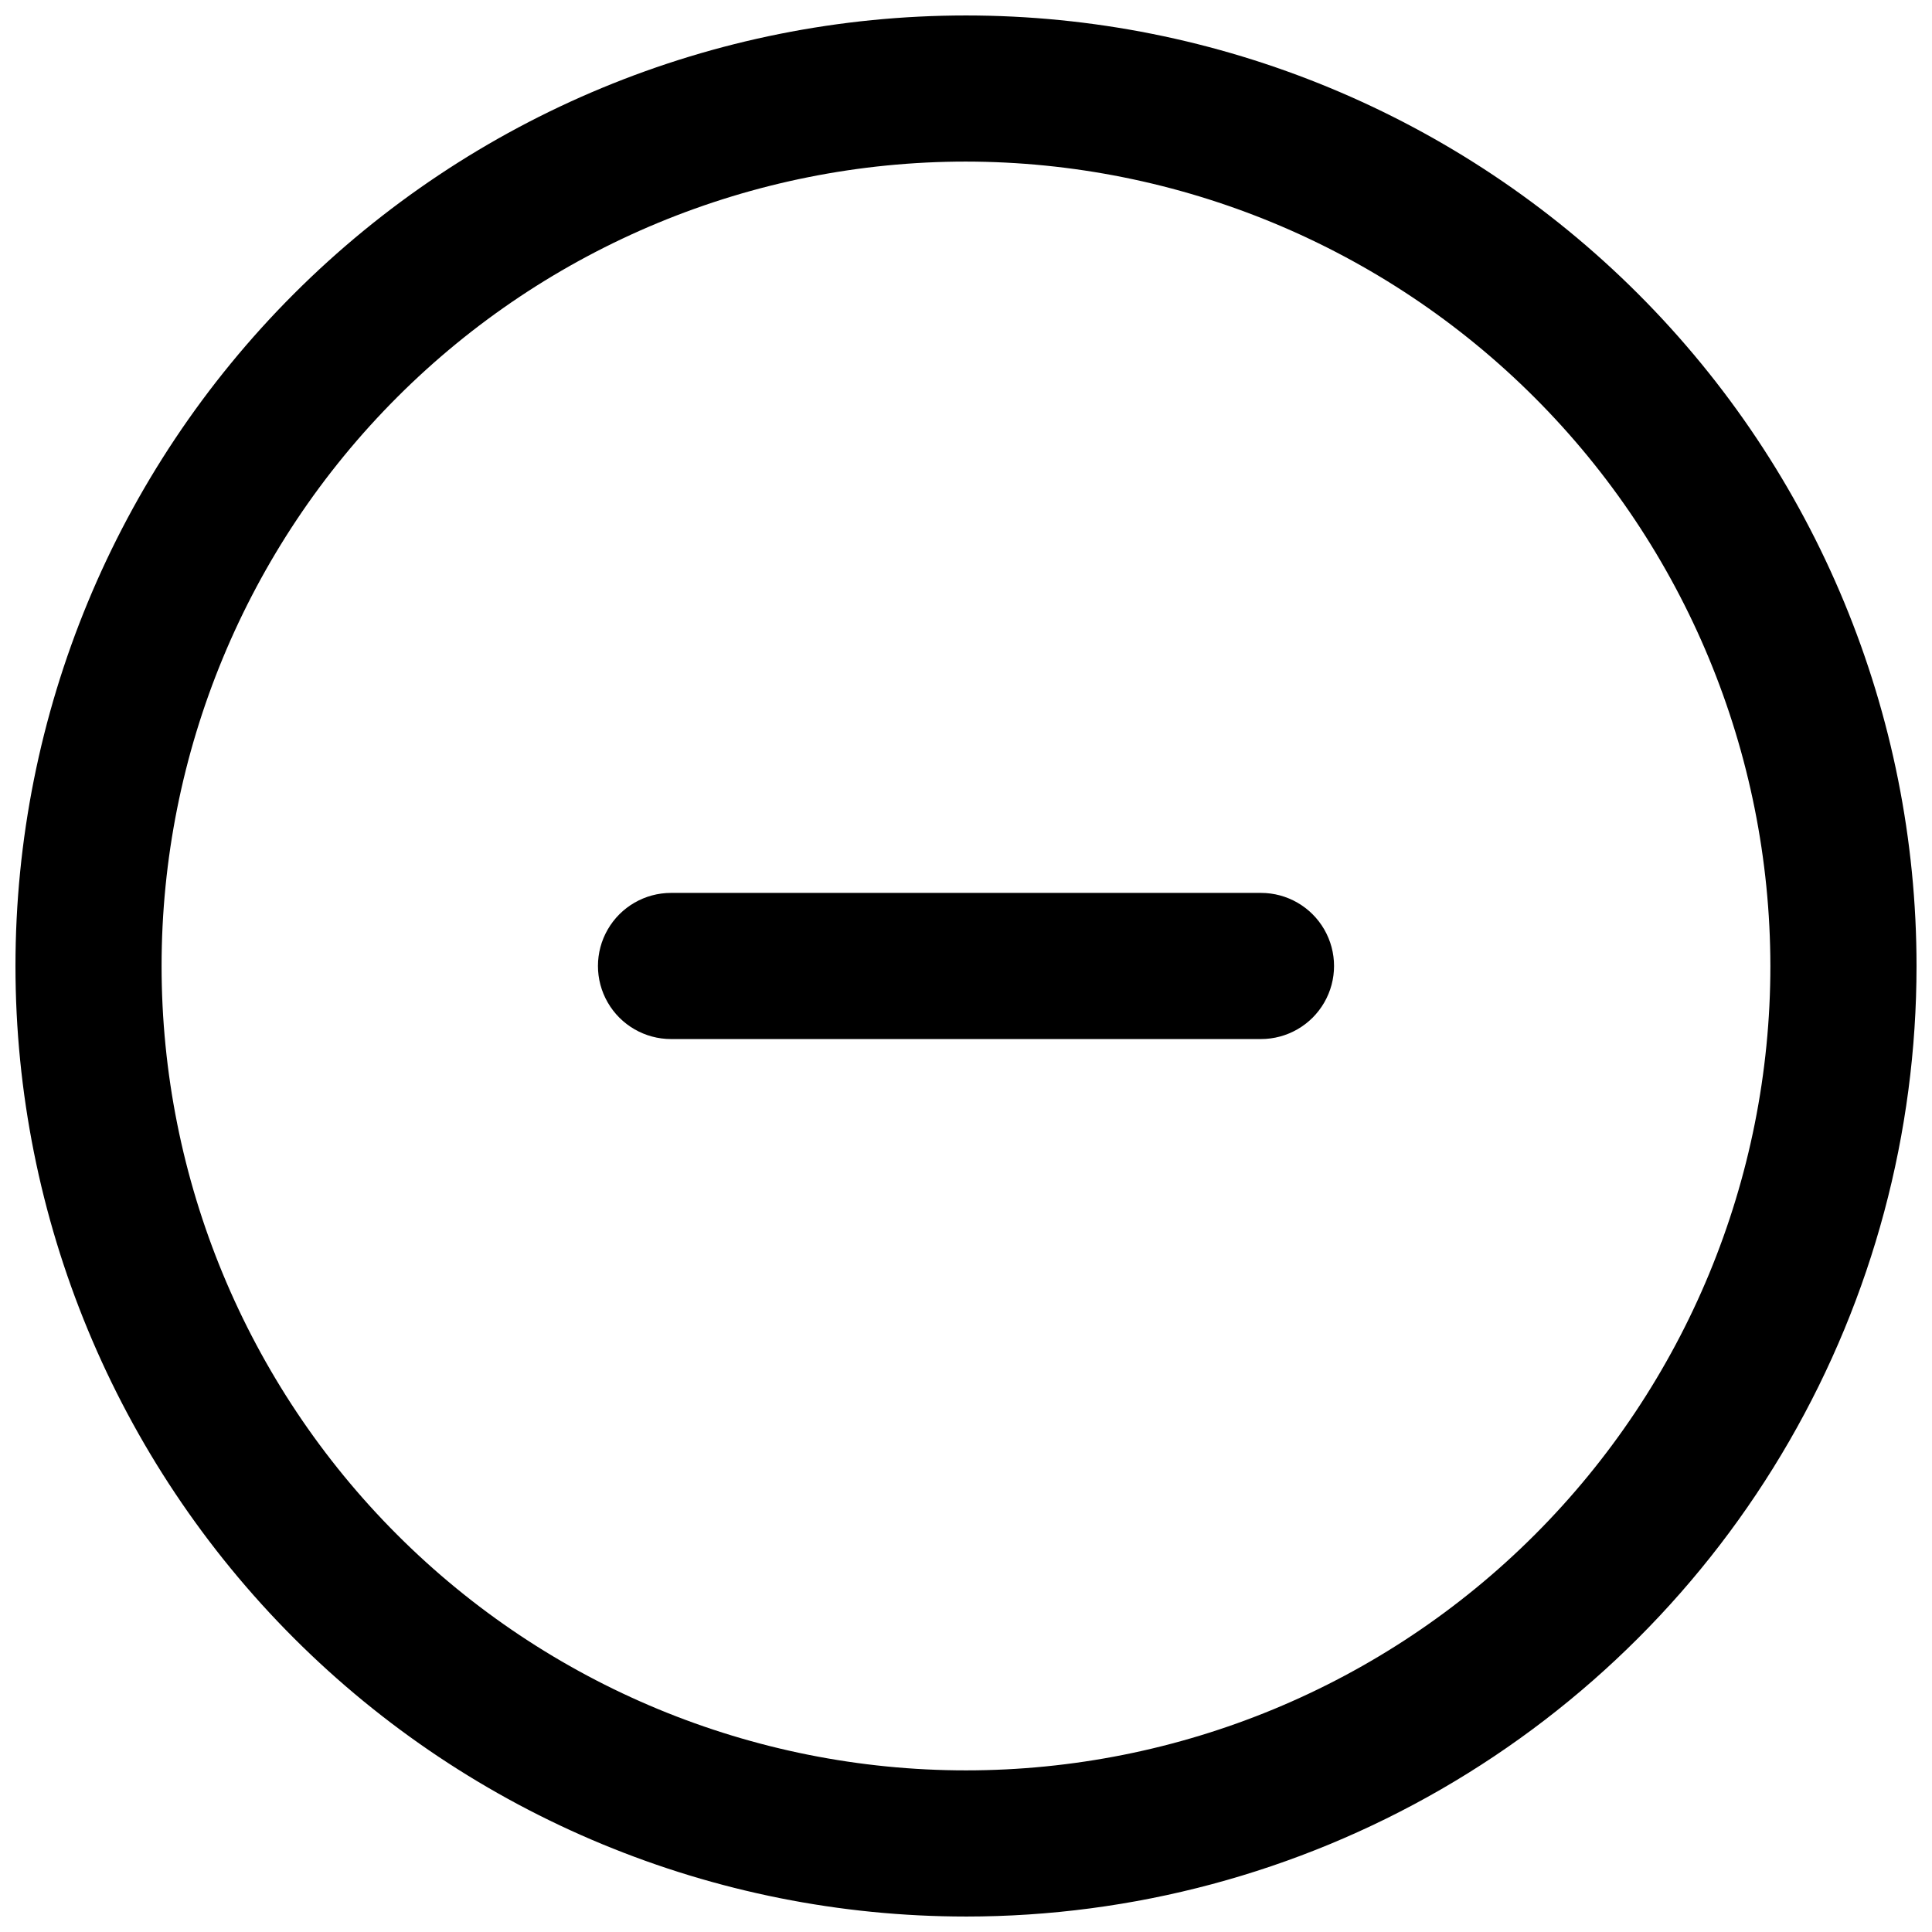 <?xml version="1.0" encoding="UTF-8"?>
<!-- The Best Svg Icon site in the world: iconSvg.co, Visit us! https://iconsvg.co -->
<svg width="800px" height="800px" version="1.1" viewBox="144 144 512 512" xmlns="http://www.w3.org/2000/svg">
 <defs>
  <clipPath id="a">
   <path d="m148.09 148.09h503.81v503.81h-503.81z"/>
  </clipPath>
 </defs>
 <g clip-path="url(#a)">
  <path d="m400 651.9c-66.812 0-130.88-26.539-178.12-73.781-47.242-47.242-73.781-111.31-73.781-178.12 0-66.812 26.539-130.88 73.781-178.12s111.31-73.781 178.12-73.781c66.809 0 130.88 26.539 178.12 73.781 47.242 47.242 73.781 111.31 73.781 178.12 0 44.219-11.637 87.656-33.746 125.95-22.109 38.297-53.91 70.098-92.207 92.207-38.293 22.109-81.73 33.746-125.95 33.746zm0-465.08c-56.539 0-110.76 22.461-150.74 62.438-39.977 39.977-62.438 94.199-62.438 150.74 0 56.535 22.461 110.76 62.438 150.73 39.977 39.98 94.199 62.438 150.74 62.438 56.535 0 110.76-22.457 150.73-62.438 39.98-39.977 62.438-94.199 62.438-150.73-0.062-56.52-22.539-110.71-62.504-150.67-39.965-39.965-94.152-62.445-150.67-62.508z"/>
 </g>
 <path d="m478.17 419.36h-156.34c-6.918 0-13.309-3.691-16.77-9.684-3.461-5.988-3.461-13.371 0-19.363 3.461-5.992 9.852-9.684 16.77-9.684h156.34c6.918 0 13.312 3.691 16.77 9.684 3.461 5.992 3.461 13.375 0 19.363-3.457 5.992-9.852 9.684-16.77 9.684z"/>
</svg>